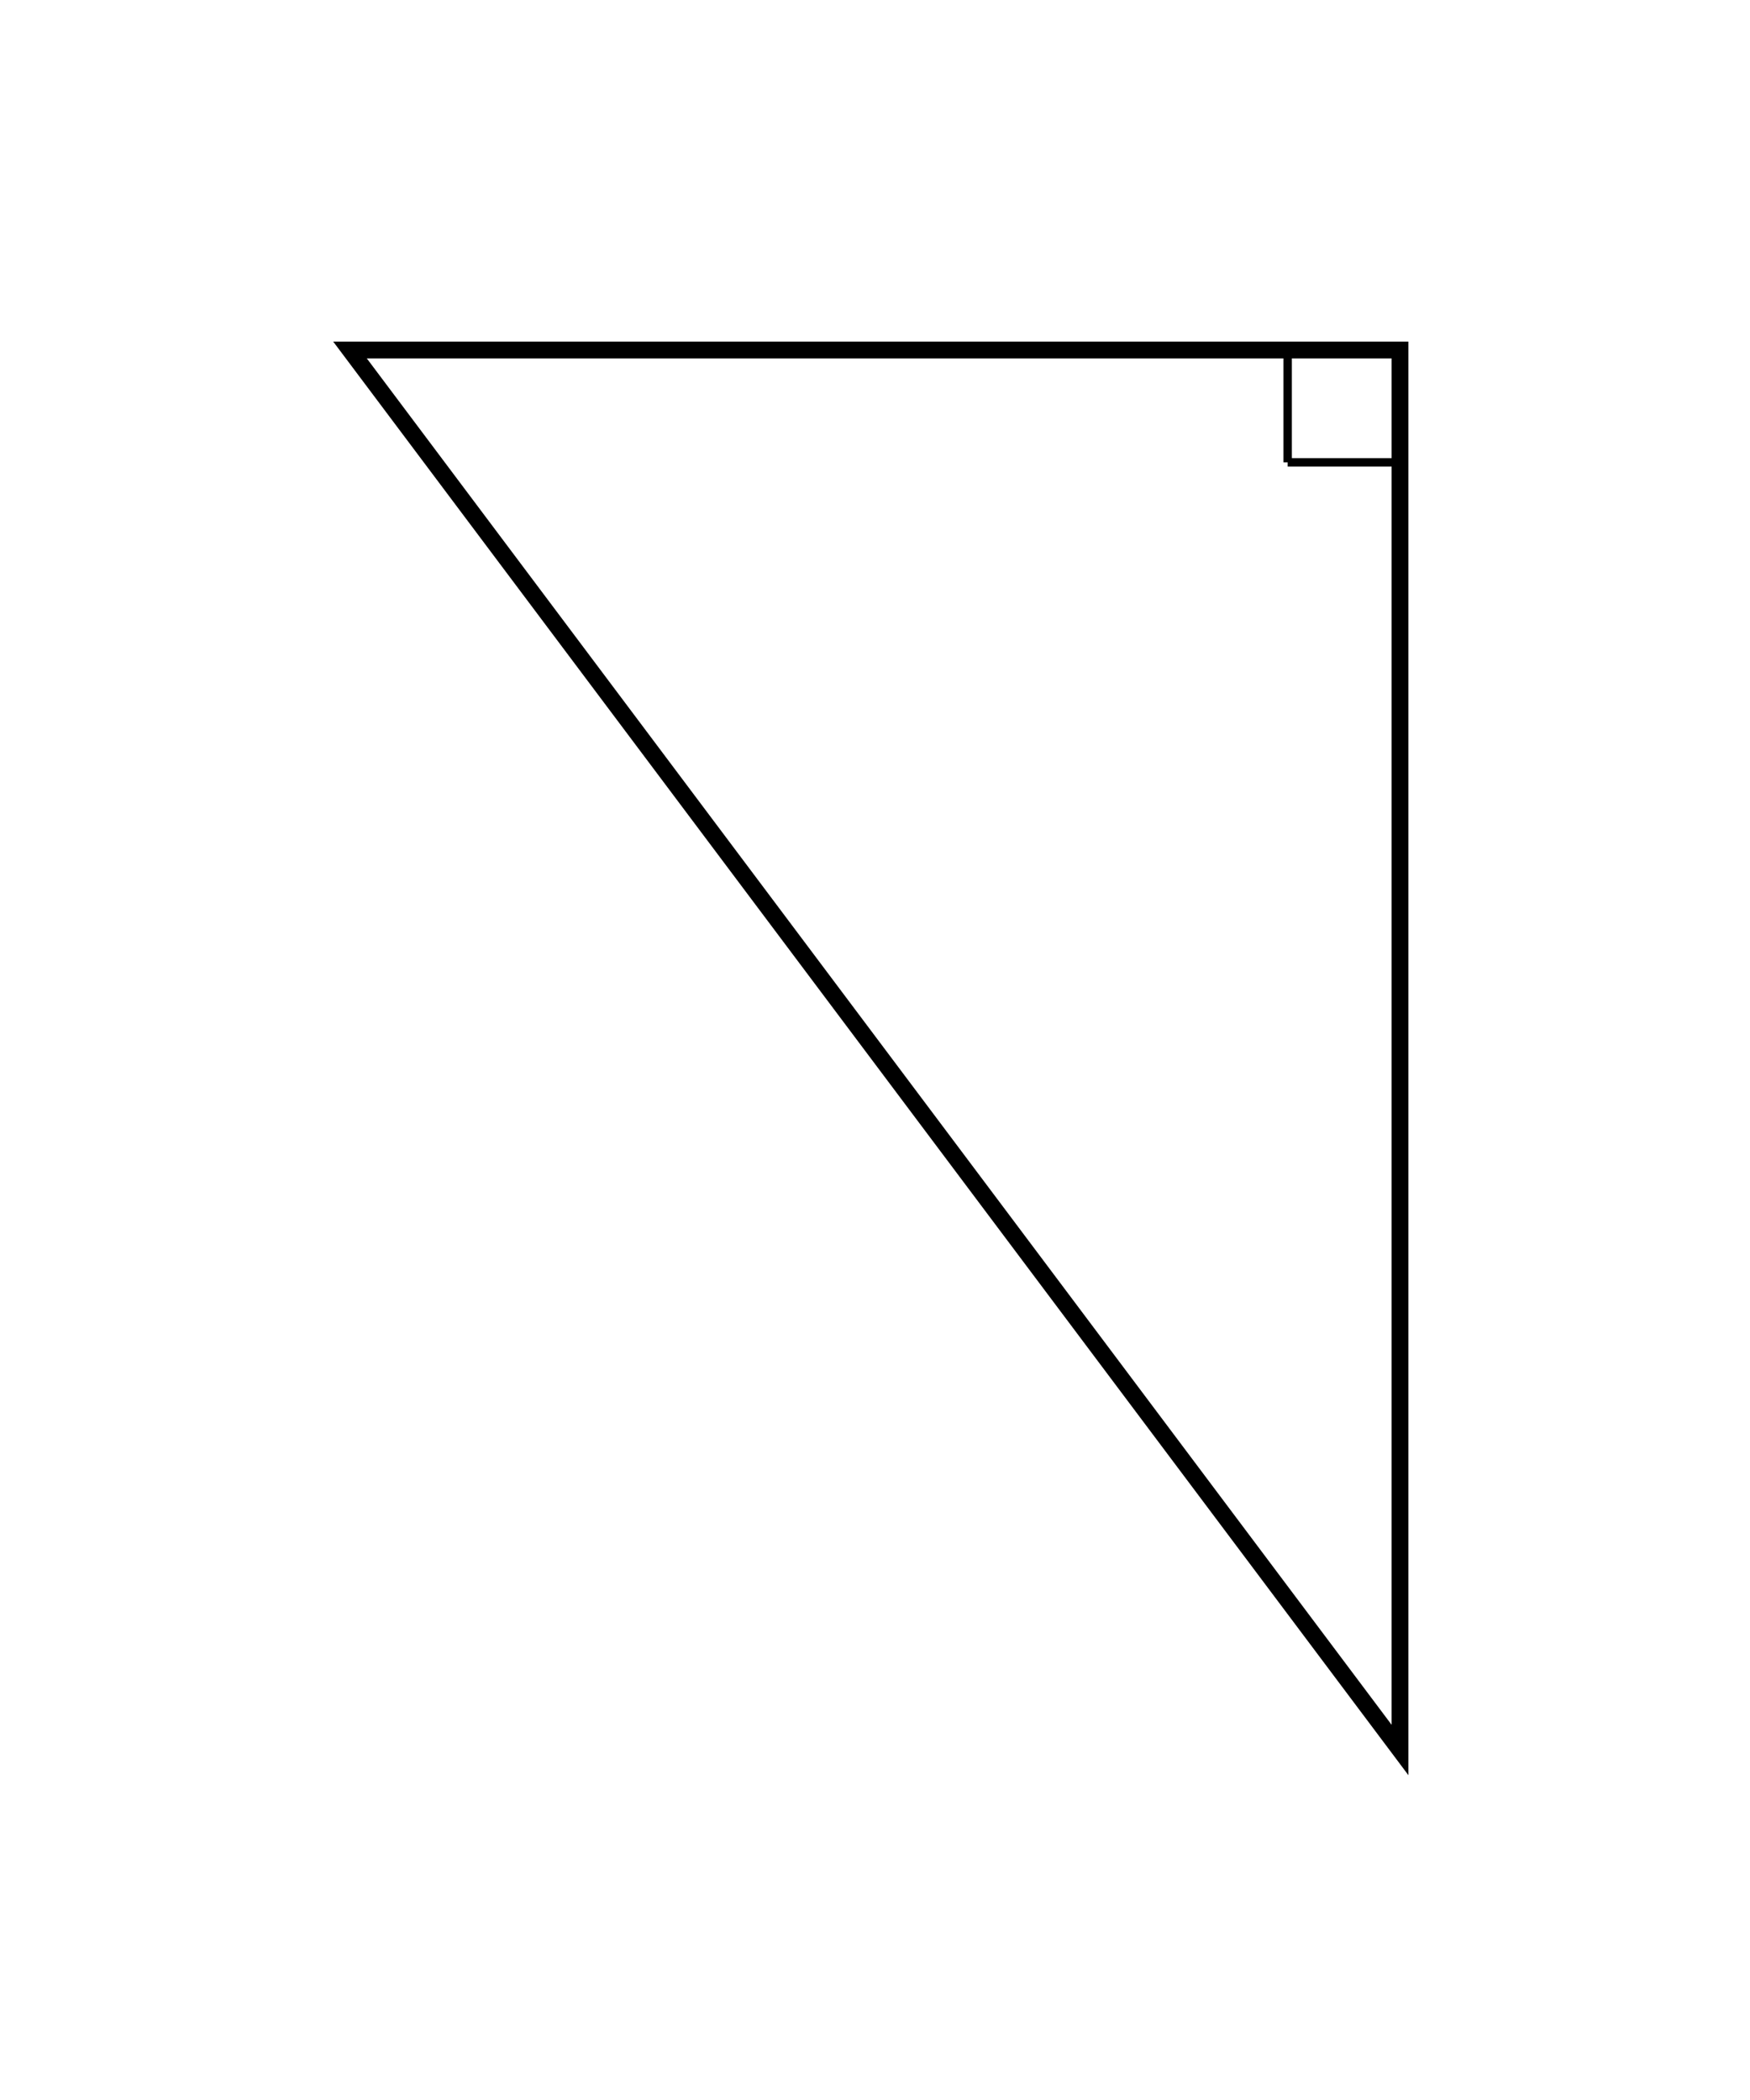 <svg xmlns="http://www.w3.org/2000/svg" version="1.1" width="208.333" height="250" viewBox="0 0 208.333 250"><defs/><path fill="#000000" stroke="#000000" d="M 153.292,41.667 L 153.292,55.041" style="stroke-width: 1px;stroke-opacity: 1;fill-opacity: 0" stroke-width="1" stroke-opacity="1" stroke-dasharray="0" fill-opacity="0"/><path fill="#000000" stroke="#000000" d="M 166.667,55.041 L 153.292,55.041" style="stroke-width: 1px;stroke-opacity: 1;fill-opacity: 0" stroke-width="1" stroke-opacity="1" stroke-dasharray="0" fill-opacity="0"/><path fill="#000000" stroke="#000000" d="M 41.667,41.667 L 166.667,41.667 L 166.667,208.333 Z" style="stroke-width: 2px;fill-opacity: 0;stroke-opacity: 1" stroke-width="2" fill-opacity="0" stroke-opacity="1" stroke-dasharray="0"/></svg>